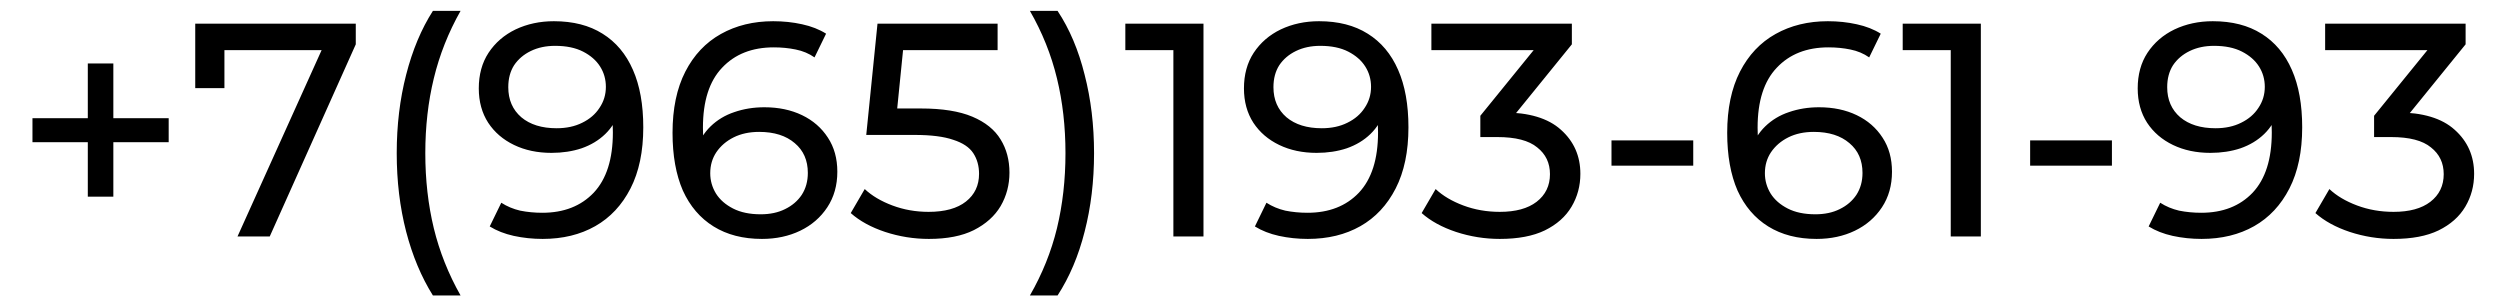 <?xml version="1.0" encoding="UTF-8"?> <svg xmlns="http://www.w3.org/2000/svg" width="74" height="9" viewBox="0 0 74 9" fill="none"> <path d="M2.599 5.821V1.879H3.355V5.821H2.599ZM0.961 4.21V3.499H4.993V4.21H0.961ZM7.03 7L9.703 1.078L9.937 1.483H6.193L6.643 1.042V2.608H5.779V0.7H10.531V1.312L7.984 7H7.03ZM12.814 8.746C12.472 8.2 12.208 7.57 12.022 6.856C11.836 6.136 11.743 5.362 11.743 4.534C11.743 3.706 11.836 2.932 12.022 2.212C12.208 1.486 12.472 0.856 12.814 0.322H13.633C13.273 0.958 13.009 1.624 12.841 2.32C12.673 3.01 12.589 3.748 12.589 4.534C12.589 5.32 12.673 6.061 12.841 6.757C13.009 7.447 13.273 8.11 13.633 8.746H12.814ZM16.395 0.628C16.965 0.628 17.445 0.751 17.835 0.997C18.231 1.243 18.531 1.6 18.735 2.068C18.939 2.53 19.041 3.097 19.041 3.769C19.041 4.483 18.915 5.086 18.663 5.578C18.411 6.07 18.063 6.442 17.619 6.694C17.175 6.946 16.656 7.072 16.062 7.072C15.768 7.072 15.483 7.042 15.207 6.982C14.937 6.922 14.7 6.829 14.496 6.703L14.838 6.001C15.006 6.109 15.192 6.187 15.396 6.235C15.606 6.277 15.825 6.298 16.053 6.298C16.689 6.298 17.196 6.1 17.574 5.704C17.952 5.302 18.141 4.708 18.141 3.922C18.141 3.796 18.135 3.646 18.123 3.472C18.111 3.298 18.084 3.127 18.042 2.959L18.339 3.265C18.255 3.541 18.114 3.775 17.916 3.967C17.724 4.153 17.49 4.294 17.214 4.39C16.944 4.48 16.647 4.525 16.323 4.525C15.909 4.525 15.54 4.447 15.216 4.291C14.892 4.135 14.637 3.916 14.451 3.634C14.265 3.346 14.172 3.007 14.172 2.617C14.172 2.209 14.268 1.858 14.46 1.564C14.658 1.264 14.925 1.033 15.261 0.871C15.603 0.709 15.981 0.628 16.395 0.628ZM16.431 1.357C16.161 1.357 15.921 1.408 15.711 1.51C15.501 1.612 15.336 1.753 15.216 1.933C15.102 2.113 15.045 2.329 15.045 2.581C15.045 2.953 15.174 3.25 15.432 3.472C15.69 3.688 16.038 3.796 16.476 3.796C16.764 3.796 17.016 3.742 17.232 3.634C17.454 3.526 17.625 3.379 17.745 3.193C17.871 3.007 17.934 2.8 17.934 2.572C17.934 2.35 17.877 2.149 17.763 1.969C17.649 1.789 17.481 1.642 17.259 1.528C17.037 1.414 16.761 1.357 16.431 1.357ZM22.553 7.072C21.995 7.072 21.518 6.949 21.122 6.703C20.726 6.457 20.423 6.103 20.213 5.641C20.009 5.173 19.907 4.603 19.907 3.931C19.907 3.217 20.033 2.614 20.285 2.122C20.537 1.63 20.888 1.258 21.338 1.006C21.788 0.754 22.304 0.628 22.886 0.628C23.186 0.628 23.471 0.658 23.741 0.718C24.017 0.778 24.254 0.871 24.452 0.997L24.11 1.699C23.948 1.585 23.762 1.507 23.552 1.465C23.348 1.423 23.132 1.402 22.904 1.402C22.262 1.402 21.752 1.603 21.374 2.005C20.996 2.401 20.807 2.992 20.807 3.778C20.807 3.904 20.813 4.054 20.825 4.228C20.837 4.402 20.867 4.573 20.915 4.741L20.609 4.435C20.699 4.159 20.84 3.928 21.032 3.742C21.23 3.55 21.464 3.409 21.734 3.319C22.01 3.223 22.307 3.175 22.625 3.175C23.045 3.175 23.417 3.253 23.741 3.409C24.065 3.565 24.32 3.787 24.506 4.075C24.692 4.357 24.785 4.693 24.785 5.083C24.785 5.485 24.686 5.836 24.488 6.136C24.29 6.436 24.023 6.667 23.687 6.829C23.351 6.991 22.973 7.072 22.553 7.072ZM22.517 6.343C22.793 6.343 23.033 6.292 23.237 6.19C23.447 6.088 23.612 5.947 23.732 5.767C23.852 5.581 23.912 5.365 23.912 5.119C23.912 4.747 23.783 4.453 23.525 4.237C23.267 4.015 22.916 3.904 22.472 3.904C22.184 3.904 21.932 3.958 21.716 4.066C21.5 4.174 21.329 4.321 21.203 4.507C21.083 4.687 21.023 4.894 21.023 5.128C21.023 5.344 21.08 5.545 21.194 5.731C21.308 5.911 21.476 6.058 21.698 6.172C21.92 6.286 22.193 6.343 22.517 6.343ZM27.495 7.072C27.051 7.072 26.619 7.003 26.199 6.865C25.785 6.727 25.446 6.541 25.182 6.307L25.596 5.596C25.806 5.794 26.079 5.956 26.415 6.082C26.751 6.208 27.108 6.271 27.486 6.271C27.966 6.271 28.335 6.169 28.593 5.965C28.851 5.761 28.98 5.488 28.98 5.146C28.98 4.912 28.923 4.708 28.809 4.534C28.695 4.36 28.497 4.228 28.215 4.138C27.939 4.042 27.558 3.994 27.072 3.994H25.641L25.974 0.7H29.529V1.483H26.307L26.775 1.042L26.514 3.643L26.046 3.211H27.261C27.891 3.211 28.398 3.292 28.782 3.454C29.166 3.616 29.445 3.841 29.619 4.129C29.793 4.411 29.88 4.738 29.88 5.11C29.88 5.47 29.793 5.8 29.619 6.1C29.445 6.394 29.181 6.631 28.827 6.811C28.479 6.985 28.035 7.072 27.495 7.072ZM31.304 8.746H30.485C30.851 8.11 31.118 7.447 31.286 6.757C31.454 6.061 31.538 5.32 31.538 4.534C31.538 3.748 31.454 3.01 31.286 2.32C31.118 1.624 30.851 0.958 30.485 0.322H31.304C31.658 0.856 31.925 1.486 32.105 2.212C32.291 2.932 32.384 3.706 32.384 4.534C32.384 5.362 32.291 6.136 32.105 6.856C31.925 7.57 31.658 8.2 31.304 8.746ZM34.732 7V1.06L35.119 1.483H33.31V0.7H35.623V7H34.732ZM39.044 0.628C39.614 0.628 40.094 0.751 40.484 0.997C40.88 1.243 41.18 1.6 41.384 2.068C41.588 2.53 41.69 3.097 41.69 3.769C41.69 4.483 41.564 5.086 41.312 5.578C41.06 6.07 40.712 6.442 40.268 6.694C39.824 6.946 39.305 7.072 38.711 7.072C38.417 7.072 38.132 7.042 37.856 6.982C37.586 6.922 37.349 6.829 37.145 6.703L37.487 6.001C37.655 6.109 37.841 6.187 38.045 6.235C38.255 6.277 38.474 6.298 38.702 6.298C39.338 6.298 39.845 6.1 40.223 5.704C40.601 5.302 40.79 4.708 40.79 3.922C40.79 3.796 40.784 3.646 40.772 3.472C40.76 3.298 40.733 3.127 40.691 2.959L40.988 3.265C40.904 3.541 40.763 3.775 40.565 3.967C40.373 4.153 40.139 4.294 39.863 4.39C39.593 4.48 39.296 4.525 38.972 4.525C38.558 4.525 38.189 4.447 37.865 4.291C37.541 4.135 37.286 3.916 37.1 3.634C36.914 3.346 36.821 3.007 36.821 2.617C36.821 2.209 36.917 1.858 37.109 1.564C37.307 1.264 37.574 1.033 37.91 0.871C38.252 0.709 38.63 0.628 39.044 0.628ZM39.08 1.357C38.81 1.357 38.57 1.408 38.36 1.51C38.15 1.612 37.985 1.753 37.865 1.933C37.751 2.113 37.694 2.329 37.694 2.581C37.694 2.953 37.823 3.25 38.081 3.472C38.339 3.688 38.687 3.796 39.125 3.796C39.413 3.796 39.665 3.742 39.881 3.634C40.103 3.526 40.274 3.379 40.394 3.193C40.52 3.007 40.583 2.8 40.583 2.572C40.583 2.35 40.526 2.149 40.412 1.969C40.298 1.789 40.13 1.642 39.908 1.528C39.686 1.414 39.41 1.357 39.08 1.357ZM44.394 7.072C43.95 7.072 43.518 7.003 43.098 6.865C42.684 6.727 42.345 6.541 42.081 6.307L42.495 5.596C42.705 5.794 42.978 5.956 43.314 6.082C43.65 6.208 44.01 6.271 44.394 6.271C44.862 6.271 45.225 6.172 45.483 5.974C45.747 5.77 45.879 5.497 45.879 5.155C45.879 4.825 45.753 4.561 45.501 4.363C45.255 4.159 44.862 4.057 44.322 4.057H43.818V3.427L45.69 1.123L45.816 1.483H42.369V0.7H46.527V1.312L44.664 3.607L44.196 3.328H44.493C45.255 3.328 45.825 3.499 46.203 3.841C46.587 4.183 46.779 4.618 46.779 5.146C46.779 5.5 46.692 5.824 46.518 6.118C46.344 6.412 46.08 6.646 45.726 6.82C45.378 6.988 44.934 7.072 44.394 7.072ZM47.7 4.903V4.156H50.12V4.903H47.7ZM53.771 7.072C53.213 7.072 52.736 6.949 52.34 6.703C51.944 6.457 51.641 6.103 51.431 5.641C51.227 5.173 51.125 4.603 51.125 3.931C51.125 3.217 51.251 2.614 51.503 2.122C51.755 1.63 52.106 1.258 52.556 1.006C53.006 0.754 53.522 0.628 54.104 0.628C54.404 0.628 54.689 0.658 54.959 0.718C55.235 0.778 55.472 0.871 55.67 0.997L55.328 1.699C55.166 1.585 54.98 1.507 54.77 1.465C54.566 1.423 54.35 1.402 54.122 1.402C53.48 1.402 52.97 1.603 52.592 2.005C52.214 2.401 52.025 2.992 52.025 3.778C52.025 3.904 52.031 4.054 52.043 4.228C52.055 4.402 52.085 4.573 52.133 4.741L51.827 4.435C51.917 4.159 52.058 3.928 52.25 3.742C52.448 3.55 52.682 3.409 52.952 3.319C53.228 3.223 53.525 3.175 53.843 3.175C54.263 3.175 54.635 3.253 54.959 3.409C55.283 3.565 55.538 3.787 55.724 4.075C55.91 4.357 56.003 4.693 56.003 5.083C56.003 5.485 55.904 5.836 55.706 6.136C55.508 6.436 55.241 6.667 54.905 6.829C54.569 6.991 54.191 7.072 53.771 7.072ZM53.735 6.343C54.011 6.343 54.251 6.292 54.455 6.19C54.665 6.088 54.83 5.947 54.95 5.767C55.07 5.581 55.13 5.365 55.13 5.119C55.13 4.747 55.001 4.453 54.743 4.237C54.485 4.015 54.134 3.904 53.69 3.904C53.402 3.904 53.15 3.958 52.934 4.066C52.718 4.174 52.547 4.321 52.421 4.507C52.301 4.687 52.241 4.894 52.241 5.128C52.241 5.344 52.298 5.545 52.412 5.731C52.526 5.911 52.694 6.058 52.916 6.172C53.138 6.286 53.411 6.343 53.735 6.343ZM57.742 7V1.06L58.129 1.483H56.32V0.7H58.633V7H57.742ZM60.092 4.903V4.156H62.513V4.903H60.092ZM65.499 0.628C66.069 0.628 66.549 0.751 66.939 0.997C67.335 1.243 67.635 1.6 67.839 2.068C68.043 2.53 68.145 3.097 68.145 3.769C68.145 4.483 68.019 5.086 67.767 5.578C67.515 6.07 67.167 6.442 66.723 6.694C66.279 6.946 65.76 7.072 65.166 7.072C64.872 7.072 64.587 7.042 64.311 6.982C64.041 6.922 63.804 6.829 63.6 6.703L63.942 6.001C64.11 6.109 64.296 6.187 64.5 6.235C64.71 6.277 64.929 6.298 65.157 6.298C65.793 6.298 66.3 6.1 66.678 5.704C67.056 5.302 67.245 4.708 67.245 3.922C67.245 3.796 67.239 3.646 67.227 3.472C67.215 3.298 67.188 3.127 67.146 2.959L67.443 3.265C67.359 3.541 67.218 3.775 67.02 3.967C66.828 4.153 66.594 4.294 66.318 4.39C66.048 4.48 65.751 4.525 65.427 4.525C65.013 4.525 64.644 4.447 64.32 4.291C63.996 4.135 63.741 3.916 63.555 3.634C63.369 3.346 63.276 3.007 63.276 2.617C63.276 2.209 63.372 1.858 63.564 1.564C63.762 1.264 64.029 1.033 64.365 0.871C64.707 0.709 65.085 0.628 65.499 0.628ZM65.535 1.357C65.265 1.357 65.025 1.408 64.815 1.51C64.605 1.612 64.44 1.753 64.32 1.933C64.206 2.113 64.149 2.329 64.149 2.581C64.149 2.953 64.278 3.25 64.536 3.472C64.794 3.688 65.142 3.796 65.58 3.796C65.868 3.796 66.12 3.742 66.336 3.634C66.558 3.526 66.729 3.379 66.849 3.193C66.975 3.007 67.038 2.8 67.038 2.572C67.038 2.35 66.981 2.149 66.867 1.969C66.753 1.789 66.585 1.642 66.363 1.528C66.141 1.414 65.865 1.357 65.535 1.357ZM70.849 7.072C70.405 7.072 69.973 7.003 69.553 6.865C69.139 6.727 68.8 6.541 68.536 6.307L68.95 5.596C69.16 5.794 69.433 5.956 69.769 6.082C70.105 6.208 70.465 6.271 70.849 6.271C71.317 6.271 71.68 6.172 71.938 5.974C72.202 5.77 72.334 5.497 72.334 5.155C72.334 4.825 72.208 4.561 71.956 4.363C71.71 4.159 71.317 4.057 70.777 4.057H70.273V3.427L72.145 1.123L72.271 1.483H68.824V0.7H72.982V1.312L71.119 3.607L70.651 3.328H70.948C71.71 3.328 72.28 3.499 72.658 3.841C73.042 4.183 73.234 4.618 73.234 5.146C73.234 5.5 73.147 5.824 72.973 6.118C72.799 6.412 72.535 6.646 72.181 6.82C71.833 6.988 71.389 7.072 70.849 7.072Z" fill="black"></path> </svg> 